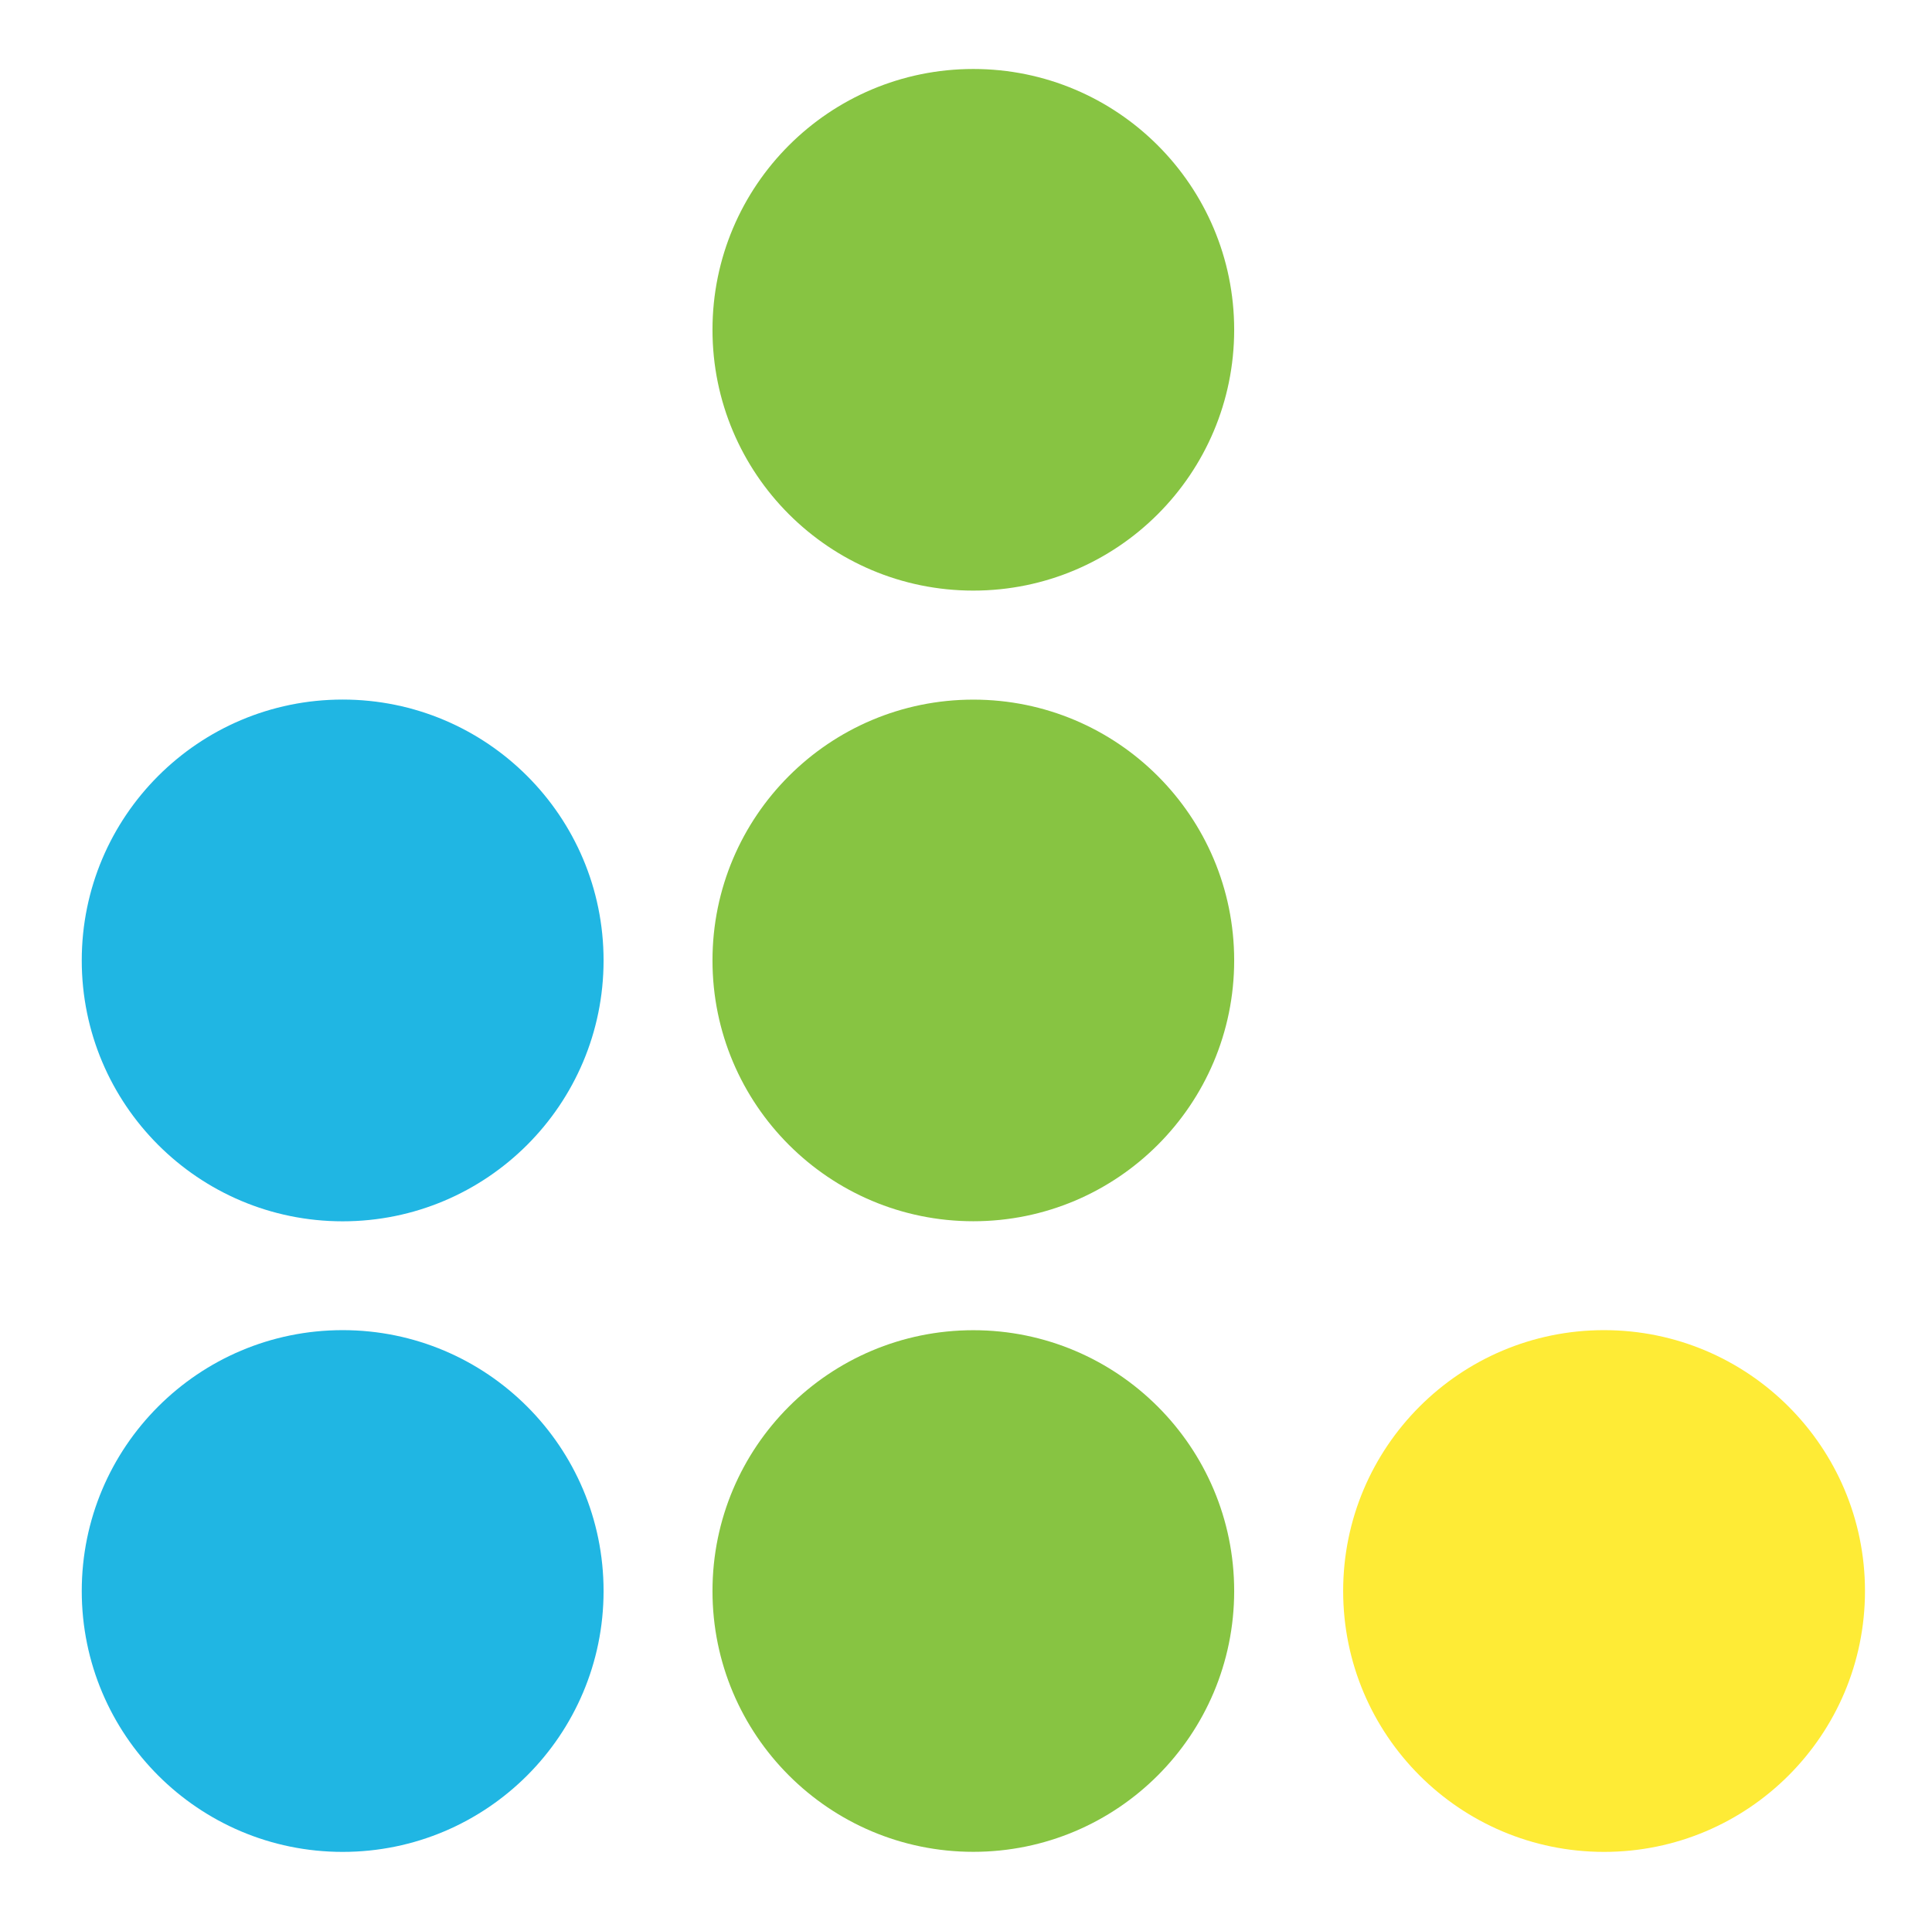 <?xml version="1.0" encoding="utf-8"?>
<!-- Generator: Adobe Illustrator 14.0.0, SVG Export Plug-In . SVG Version: 6.00 Build 43363)  -->
<svg version="1.2" baseProfile="tiny" id="Layer_1" xmlns="http://www.w3.org/2000/svg" xmlns:xlink="http://www.w3.org/1999/xlink"
	 x="0px" y="0px" width="29.375px" height="29px" viewBox="0 0 29.375 29" xml:space="preserve">
<g>
	<circle fill="#87C442" cx="14.799" cy="14.605" r="3.966"/>
	<circle fill="#87C442" cx="14.799" cy="5.015" r="3.966"/>
	<circle fill="#87C442" cx="14.799" cy="24.194" r="3.966"/>
	<circle fill="#20B6E3" cx="5.21" cy="14.605" r="3.967"/>
	<circle fill="#20B6E3" cx="5.21" cy="24.194" r="3.967"/>
	<circle fill="#FEEB36" cx="24.389" cy="24.194" r="3.967"/>
</g>
</svg>
